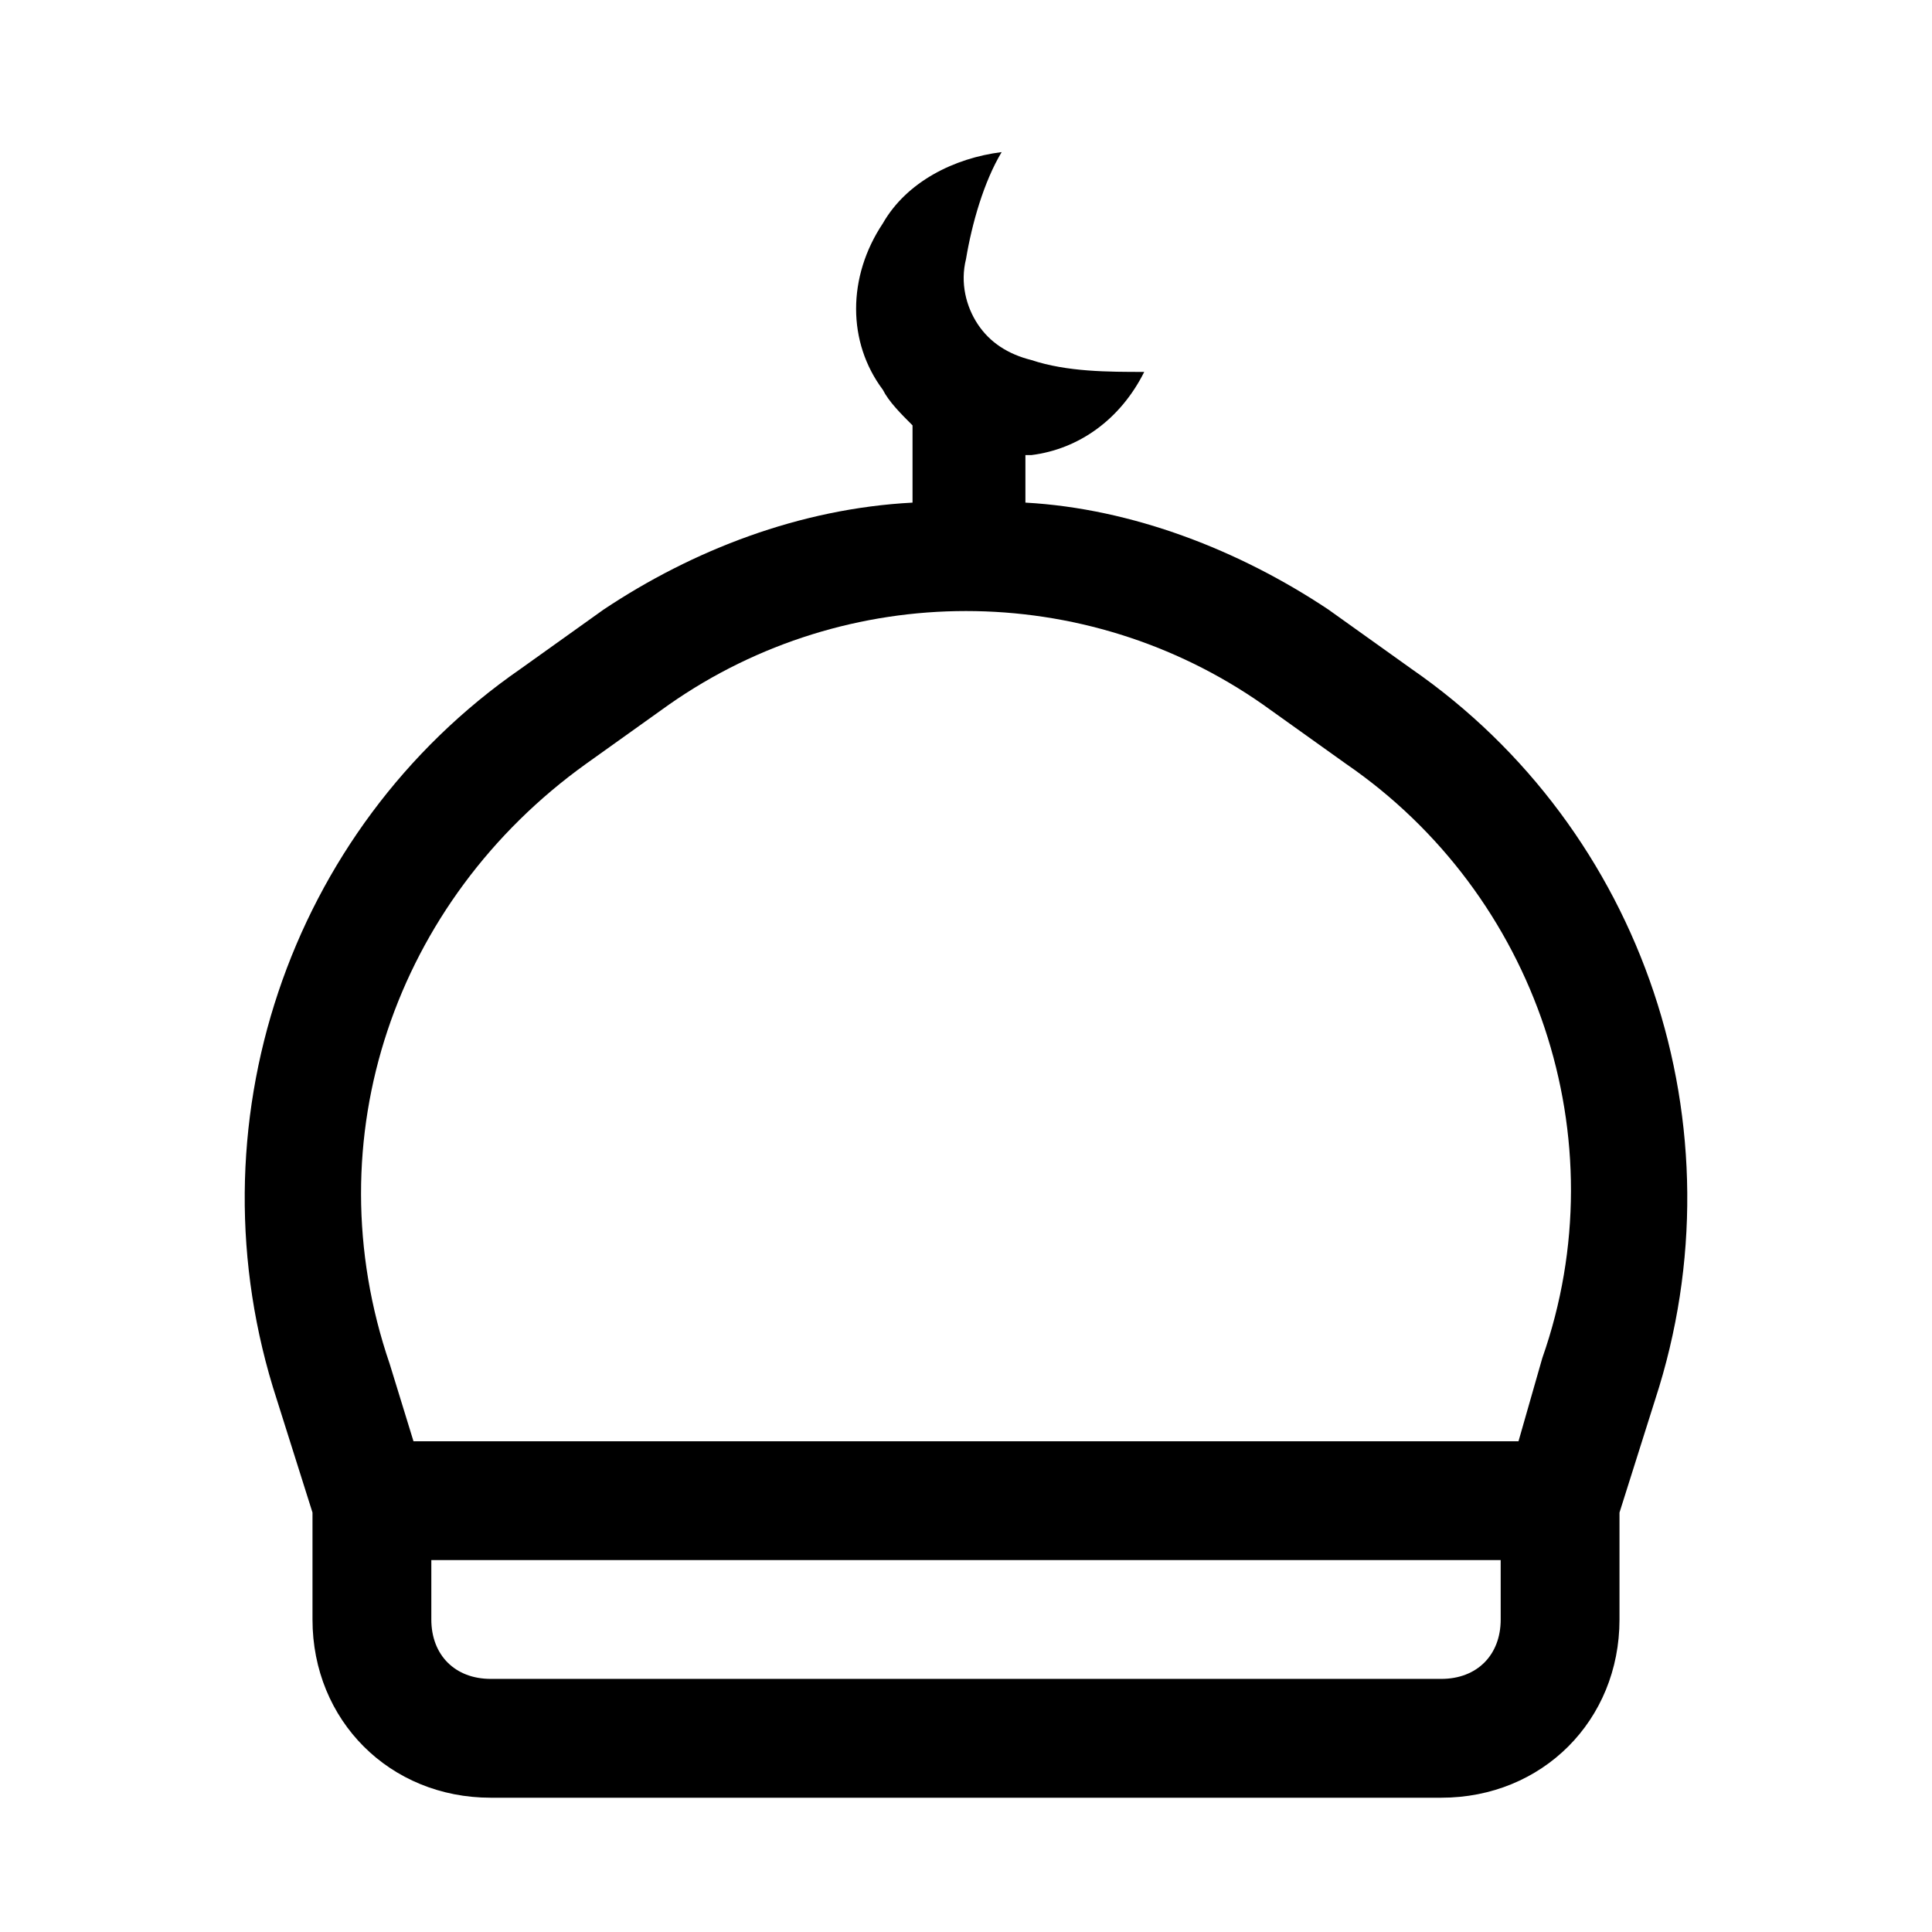 <?xml version="1.0" encoding="UTF-8"?>
<!-- Uploaded to: SVG Repo, www.svgrepo.com, Generator: SVG Repo Mixer Tools -->
<svg fill="#000000" width="800px" height="800px" version="1.1" viewBox="144 144 512 512" xmlns="http://www.w3.org/2000/svg">
 <path d="m518.08 321.28-22.043-15.742c-23.617-15.742-51.957-26.766-80.293-28.34v-12.594h1.574c12.598-1.578 23.617-9.449 29.914-22.043-9.445 0-20.469 0-29.914-3.148-6.297-1.574-11.02-4.723-14.168-9.445-3.148-4.723-4.723-11.02-3.148-17.32 1.574-9.445 4.723-20.469 9.445-28.34-12.594 1.574-25.191 7.871-31.488 18.895-9.445 14.168-9.445 31.488 0 44.082 1.574 3.148 4.723 6.297 7.871 9.445v1.574 18.895c-29.914 1.574-58.254 12.594-81.867 28.34l-22.043 15.742c-61.402 42.508-88.168 121.23-64.551 193.65l9.445 29.914v28.34c0 26.766 20.469 47.23 47.23 47.23h251.91c26.766 0 47.23-20.469 47.23-47.23v-28.34l9.445-29.914c23.621-72.422-3.144-151.14-64.547-193.65zm-218.84 25.191 22.043-15.742c47.23-33.062 110.21-33.062 157.44 0l22.043 15.742c50.383 34.637 72.422 99.188 51.957 157.44l-6.305 22.039h-292.84l-6.297-20.469c-20.469-59.824 1.574-122.8 51.957-159.01zm242.46 226.71c0 9.445-6.297 15.742-15.742 15.742h-251.91c-9.445 0-15.742-6.297-15.742-15.742v-15.742h283.39z"/>
</svg>